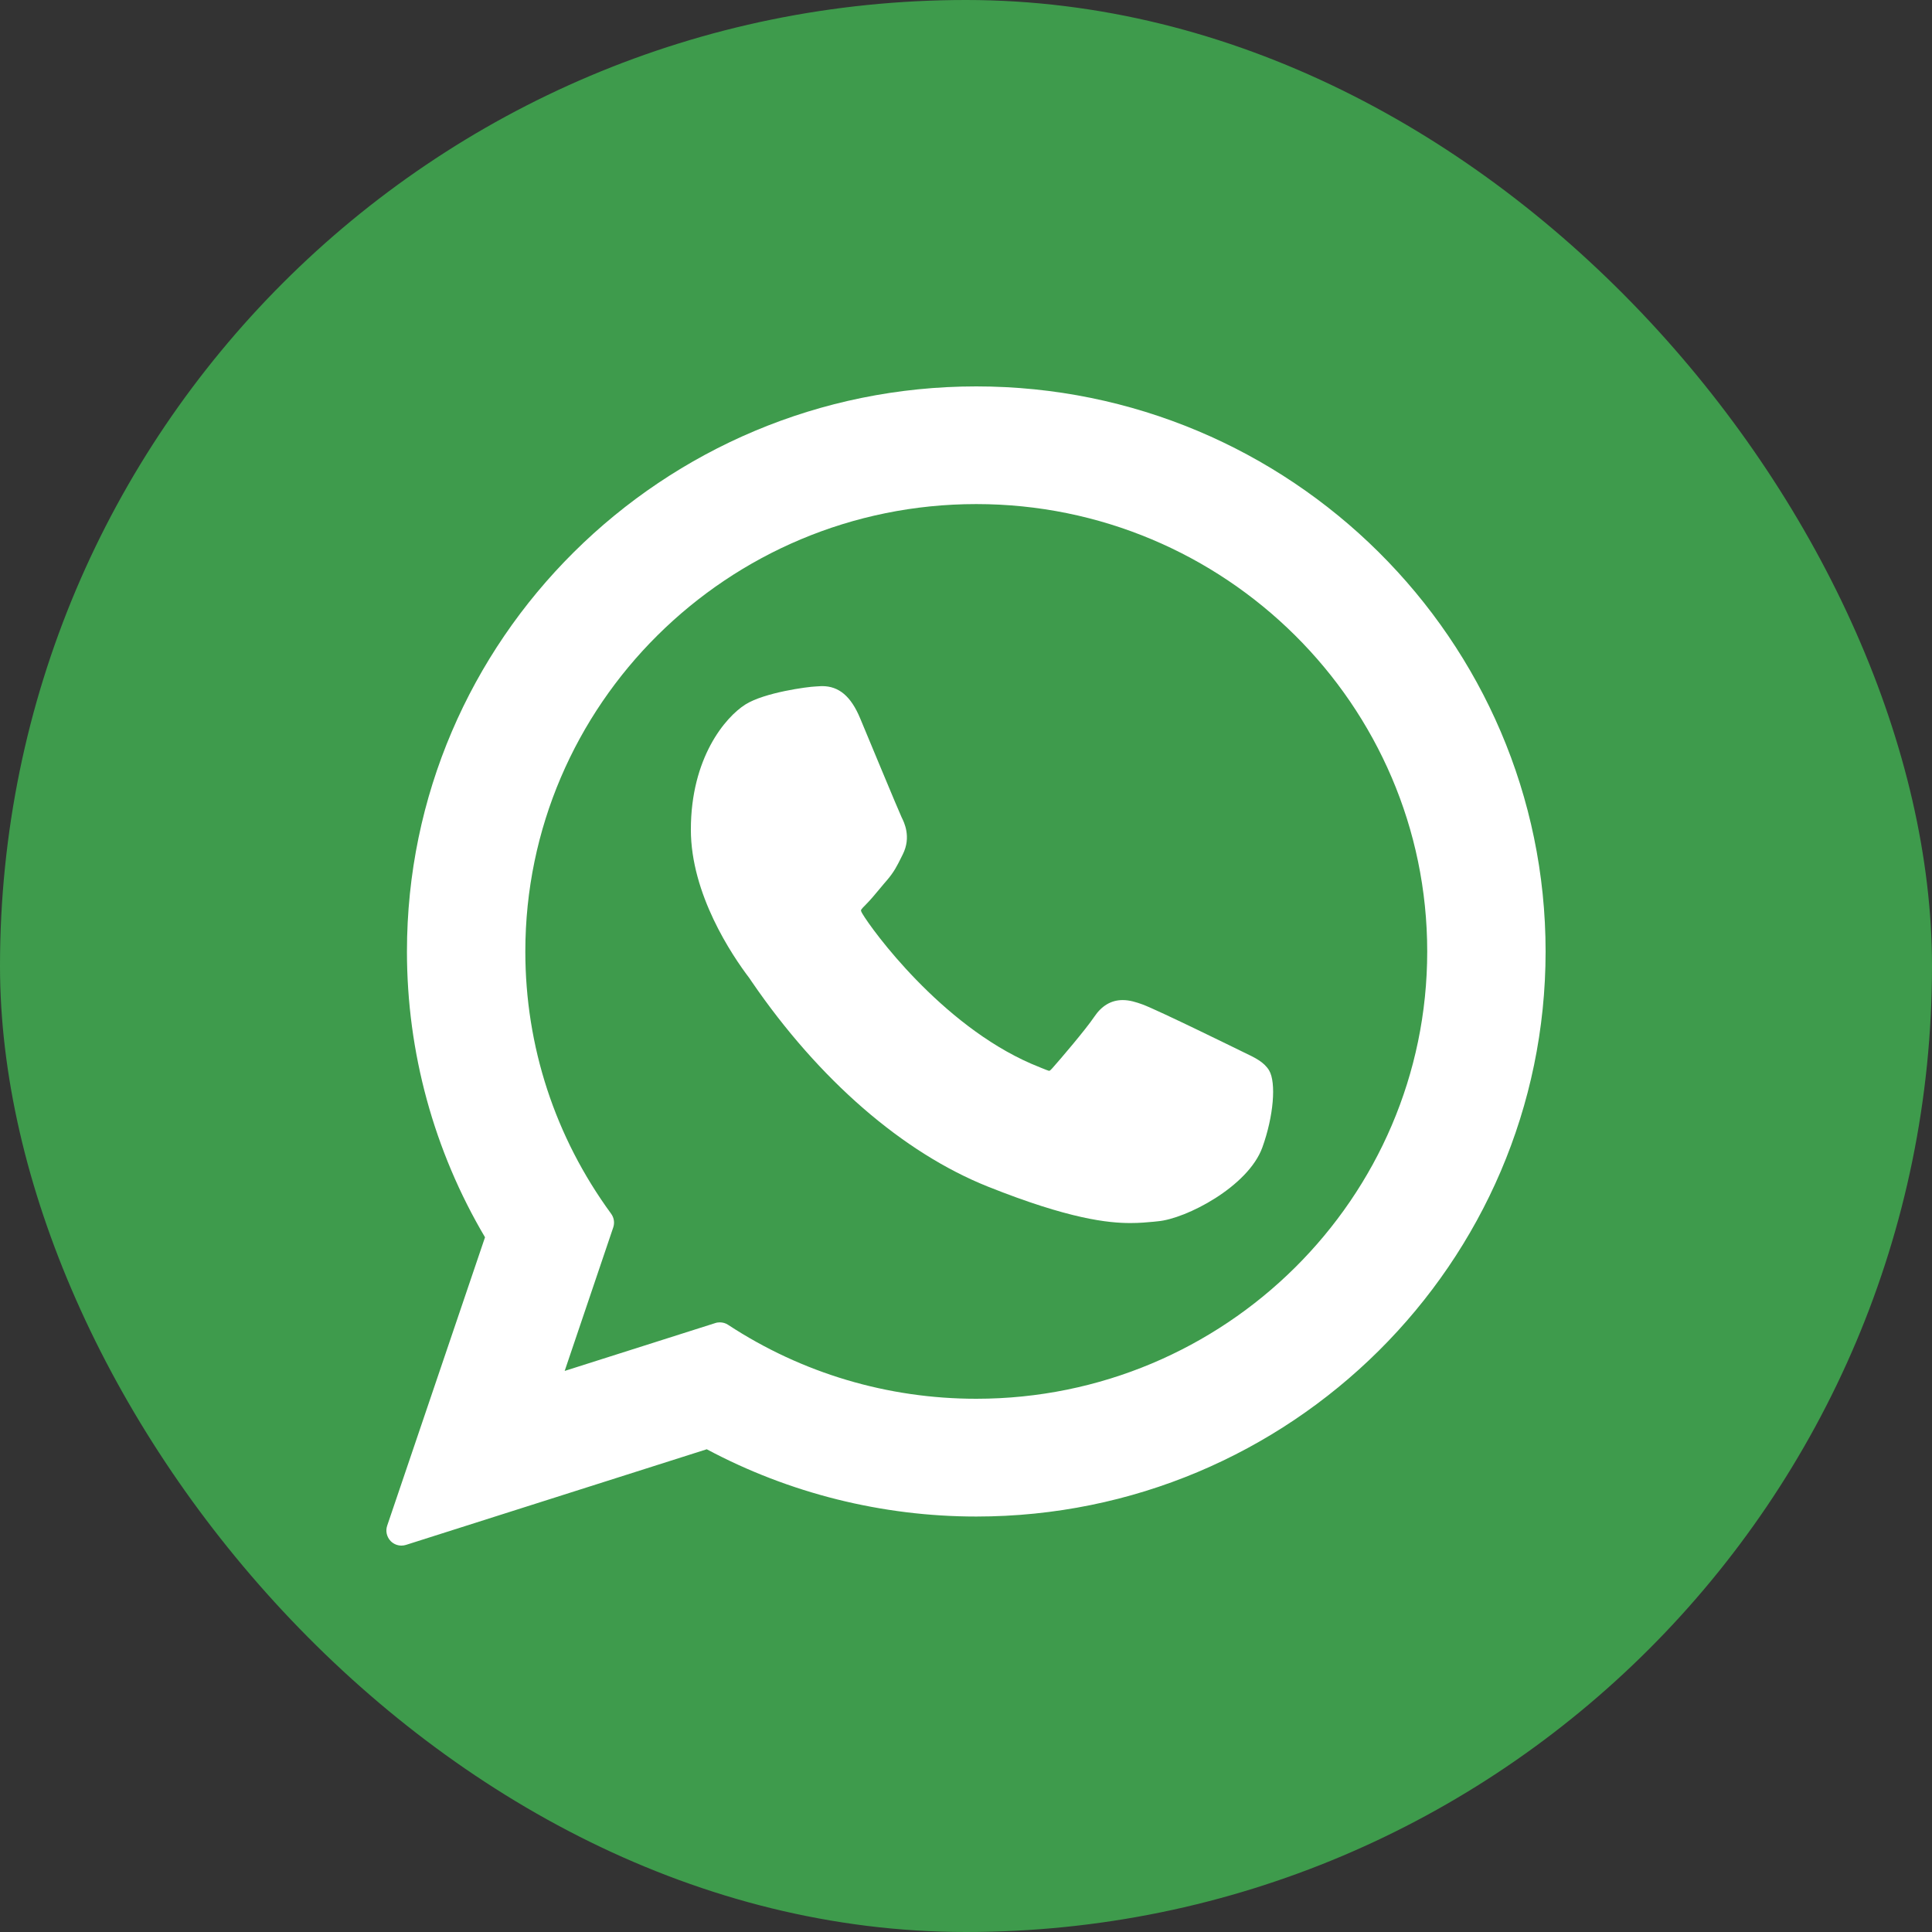 <svg width="22" height="22" viewBox="0 0 22 22" fill="none" xmlns="http://www.w3.org/2000/svg">
<rect x="0" y="0" width="22" height="22" fill="#333333" stroke="none"/>
<rect width="22" height="22" rx="11" fill="#3E9B4C"/>
<g clip-path="url(#clip0_2_118)">
<path d="M14.167 11.985C14.142 11.973 13.179 11.499 13.008 11.437C12.938 11.412 12.864 11.388 12.784 11.388C12.654 11.388 12.545 11.452 12.46 11.579C12.364 11.722 12.073 12.063 11.983 12.164C11.971 12.178 11.955 12.194 11.946 12.194C11.937 12.194 11.788 12.132 11.743 12.113C10.711 11.664 9.927 10.586 9.82 10.404C9.804 10.378 9.804 10.366 9.804 10.366C9.807 10.352 9.842 10.318 9.86 10.3C9.912 10.248 9.969 10.179 10.024 10.113C10.05 10.082 10.076 10.05 10.102 10.021C10.181 9.928 10.217 9.856 10.258 9.773L10.28 9.729C10.38 9.53 10.294 9.361 10.267 9.307C10.244 9.262 9.837 8.281 9.794 8.178C9.69 7.929 9.553 7.813 9.362 7.813C9.345 7.813 9.362 7.813 9.288 7.817C9.198 7.82 8.706 7.885 8.488 8.022C8.257 8.168 7.867 8.632 7.867 9.447C7.867 10.181 8.333 10.875 8.533 11.138C8.538 11.145 8.547 11.158 8.56 11.178C9.326 12.296 10.281 13.125 11.249 13.512C12.181 13.884 12.622 13.927 12.873 13.927H12.873C12.978 13.927 13.063 13.919 13.137 13.912L13.184 13.907C13.506 13.879 14.214 13.512 14.375 13.065C14.502 12.713 14.535 12.328 14.451 12.188C14.393 12.093 14.293 12.045 14.167 11.985Z" fill="white"/>
<path d="M11.117 4.4C7.542 4.4 4.634 7.287 4.634 10.835C4.634 11.982 4.941 13.105 5.523 14.089L4.409 17.373C4.388 17.435 4.404 17.502 4.449 17.549C4.482 17.582 4.526 17.6 4.571 17.6C4.589 17.6 4.606 17.597 4.623 17.592L8.048 16.503C8.986 17.004 10.045 17.269 11.117 17.269C14.692 17.269 17.6 14.382 17.6 10.835C17.6 7.287 14.692 4.4 11.117 4.4ZM11.117 15.928C10.108 15.928 9.131 15.637 8.291 15.086C8.263 15.067 8.23 15.058 8.197 15.058C8.18 15.058 8.162 15.06 8.145 15.066L6.43 15.611L6.983 13.977C7.001 13.924 6.992 13.866 6.959 13.821C6.32 12.947 5.982 11.914 5.982 10.835C5.982 8.026 8.285 5.74 11.117 5.74C13.948 5.74 16.252 8.026 16.252 10.835C16.252 13.643 13.948 15.928 11.117 15.928Z" fill="white"/>
</g>
<defs>
<clipPath id="clip0_2_118">
<rect width="13.2" height="13.2" fill="white" transform="translate(4.4 4.4)"/>
</clipPath>
</defs>
</svg>
